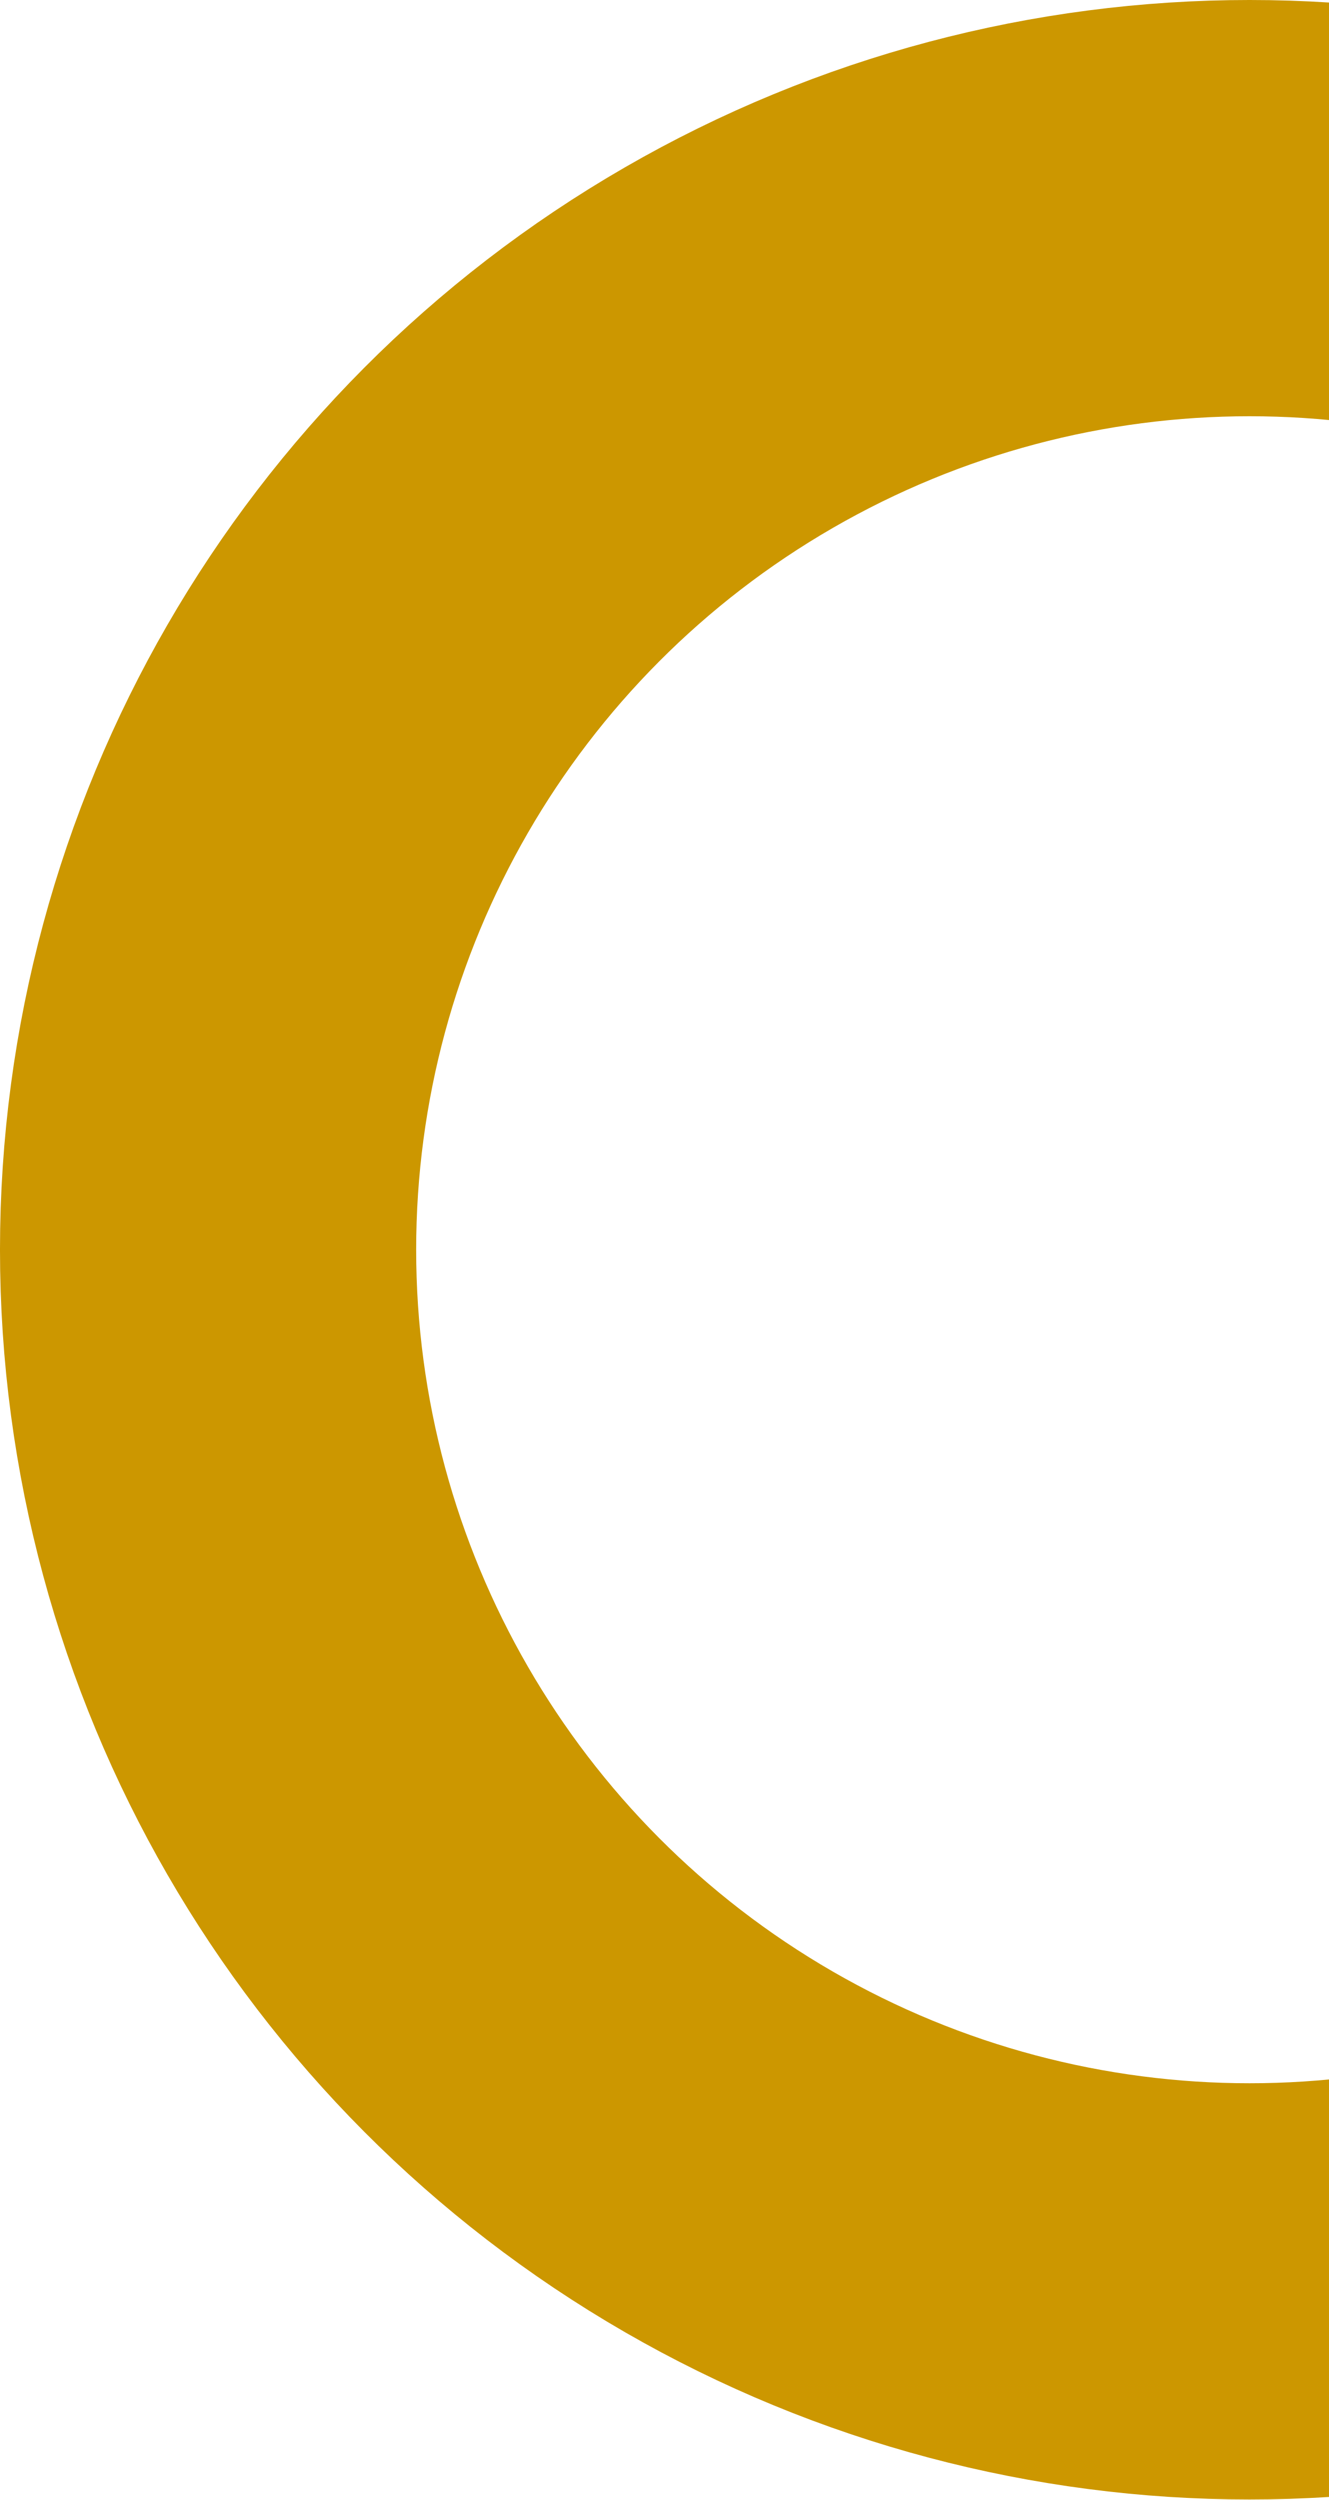 <svg width="578" height="1087" viewBox="0 0 578 1087" fill="none" xmlns="http://www.w3.org/2000/svg">
<circle cx="543.442" cy="543.442" r="452.942" transform="matrix(-1 0 0 1 1086.88 0)" stroke="url(#paint0_linear_1_1909)" stroke-width="181"/>
<defs>
<linearGradient xmlns="http://www.w3.org/2000/svg" id="paint0_linear_1_1909" x1="1058.97" y1="589.332" x2="-0.643" y2="620.901" gradientUnits="userSpaceOnUse">
<stop stop-color="#CC9700"/>
<stop offset="1" stop-color="#CC9700"/>
</linearGradient>
</defs>
</svg>
